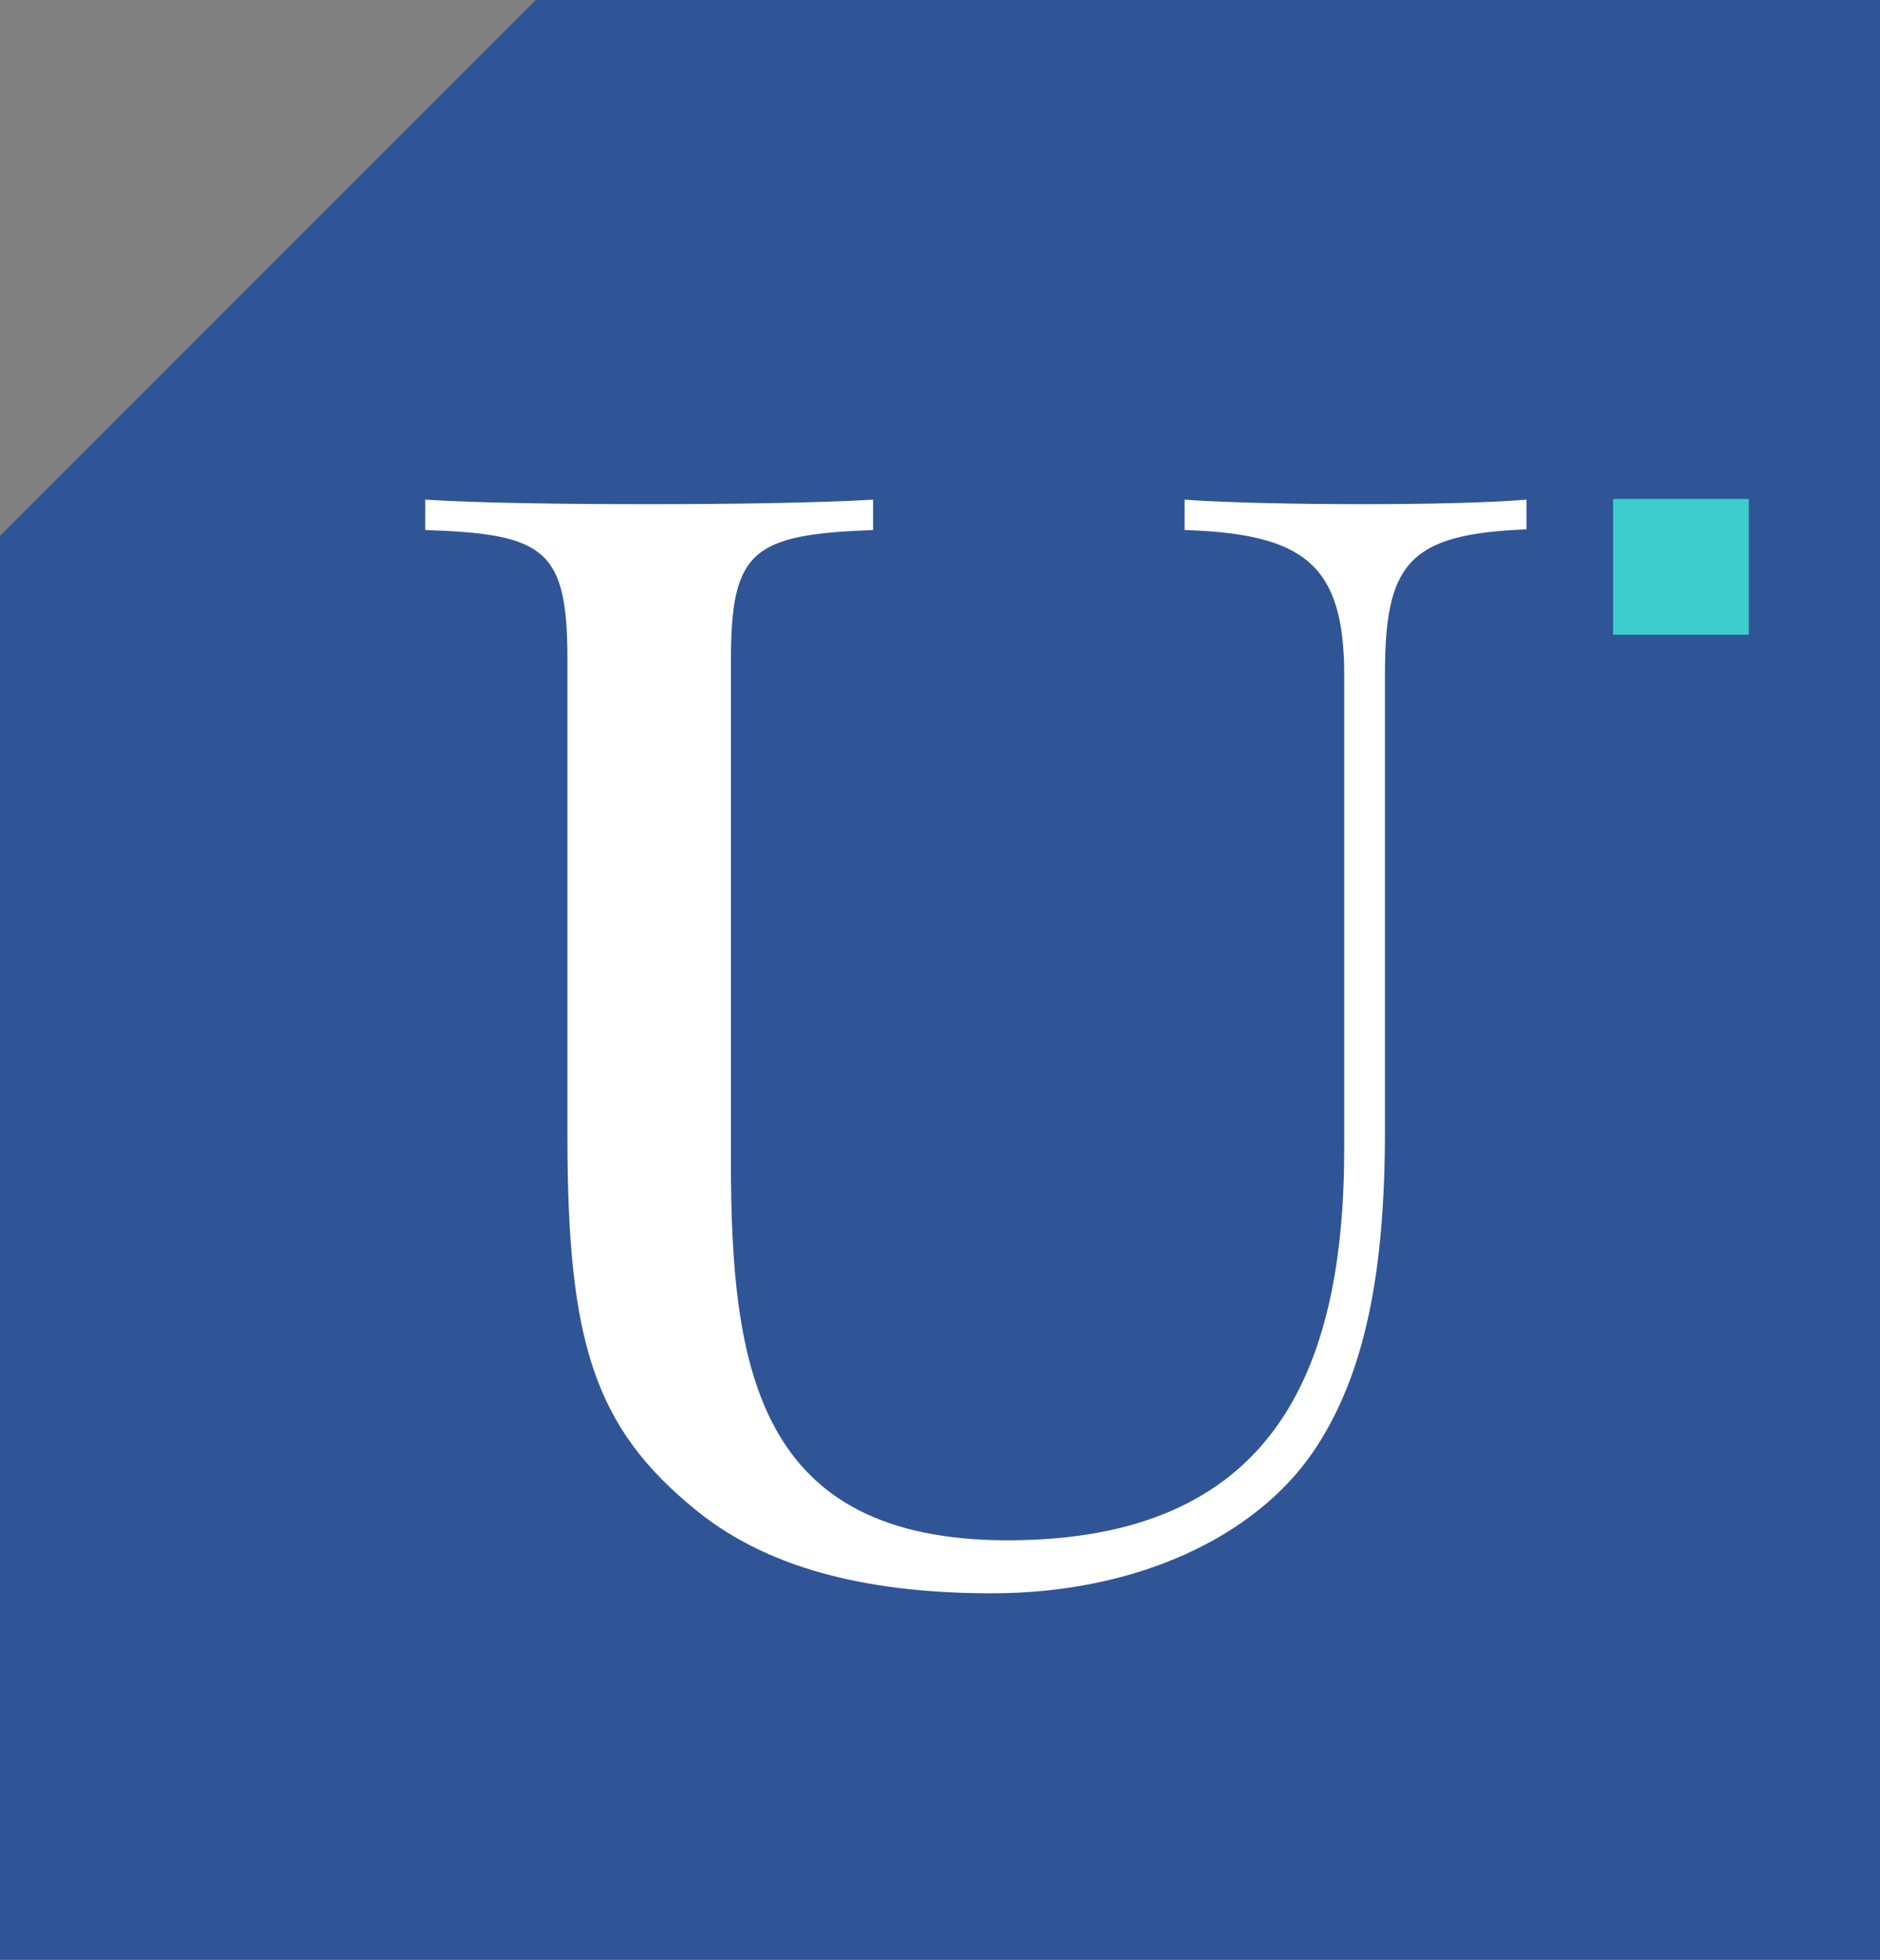 <?xml version="1.0" encoding="utf-8"?>
<!-- Generator: Adobe Illustrator 22.1.0, SVG Export Plug-In . SVG Version: 6.00 Build 0)  -->
<svg version="1.1" id="Isolation_Mode" xmlns="http://www.w3.org/2000/svg" xmlns:xlink="http://www.w3.org/1999/xlink" x="0px"
	 y="0px" viewBox="0 0 290.9 303.2" style="enable-background:new 0 0 290.9 303.2;" xml:space="preserve">
<rect x="0" y="0" width="290.9" height="303.2" fill="#808080" stroke="none"/>
<style type="text/css">
	.st0{fill:#2F5597;}
	.st1{fill:#FFFFFF;}
	.st2{fill:#3DCECB;}
</style>
<polygon class="st0" points="82.9,0 0,82.9 0,303.2 290.9,303.2 290.9,0 "/>
<g>
	<path class="st1" d="M236.2,81.9c-18.4,0.7-21.9,5.4-21.9,22.5v70.5c0,21.7-3,37.8-11.1,49.7c-9,13.2-27.4,21.9-49.7,21.9
		c-17.4,0-33.7-3.1-45.6-12.7c-16-12.9-20.1-26.2-20.1-58.1v-73.6c0-17.1-3.4-19.5-22-20.1v-4.7c7.7,0.5,20.7,0.7,34.7,0.7
		c12.6,0,26.1-0.2,34.6-0.7V82c-18.6,0.7-22,3.1-22,20.1v77.6c0,32.2,4.2,58.6,42.8,58.6c40.9,0,52.1-25.8,52.1-60.7v-73.1
		c0-17.2-6.2-21.9-24.7-22.5v-4.7c6.5,0.5,18.4,0.7,27.7,0.7s19.2-0.2,25.2-0.7V81.9z"/>
</g>
<rect x="249.6" y="77.2" class="st2" width="21" height="21"/>
</svg>
